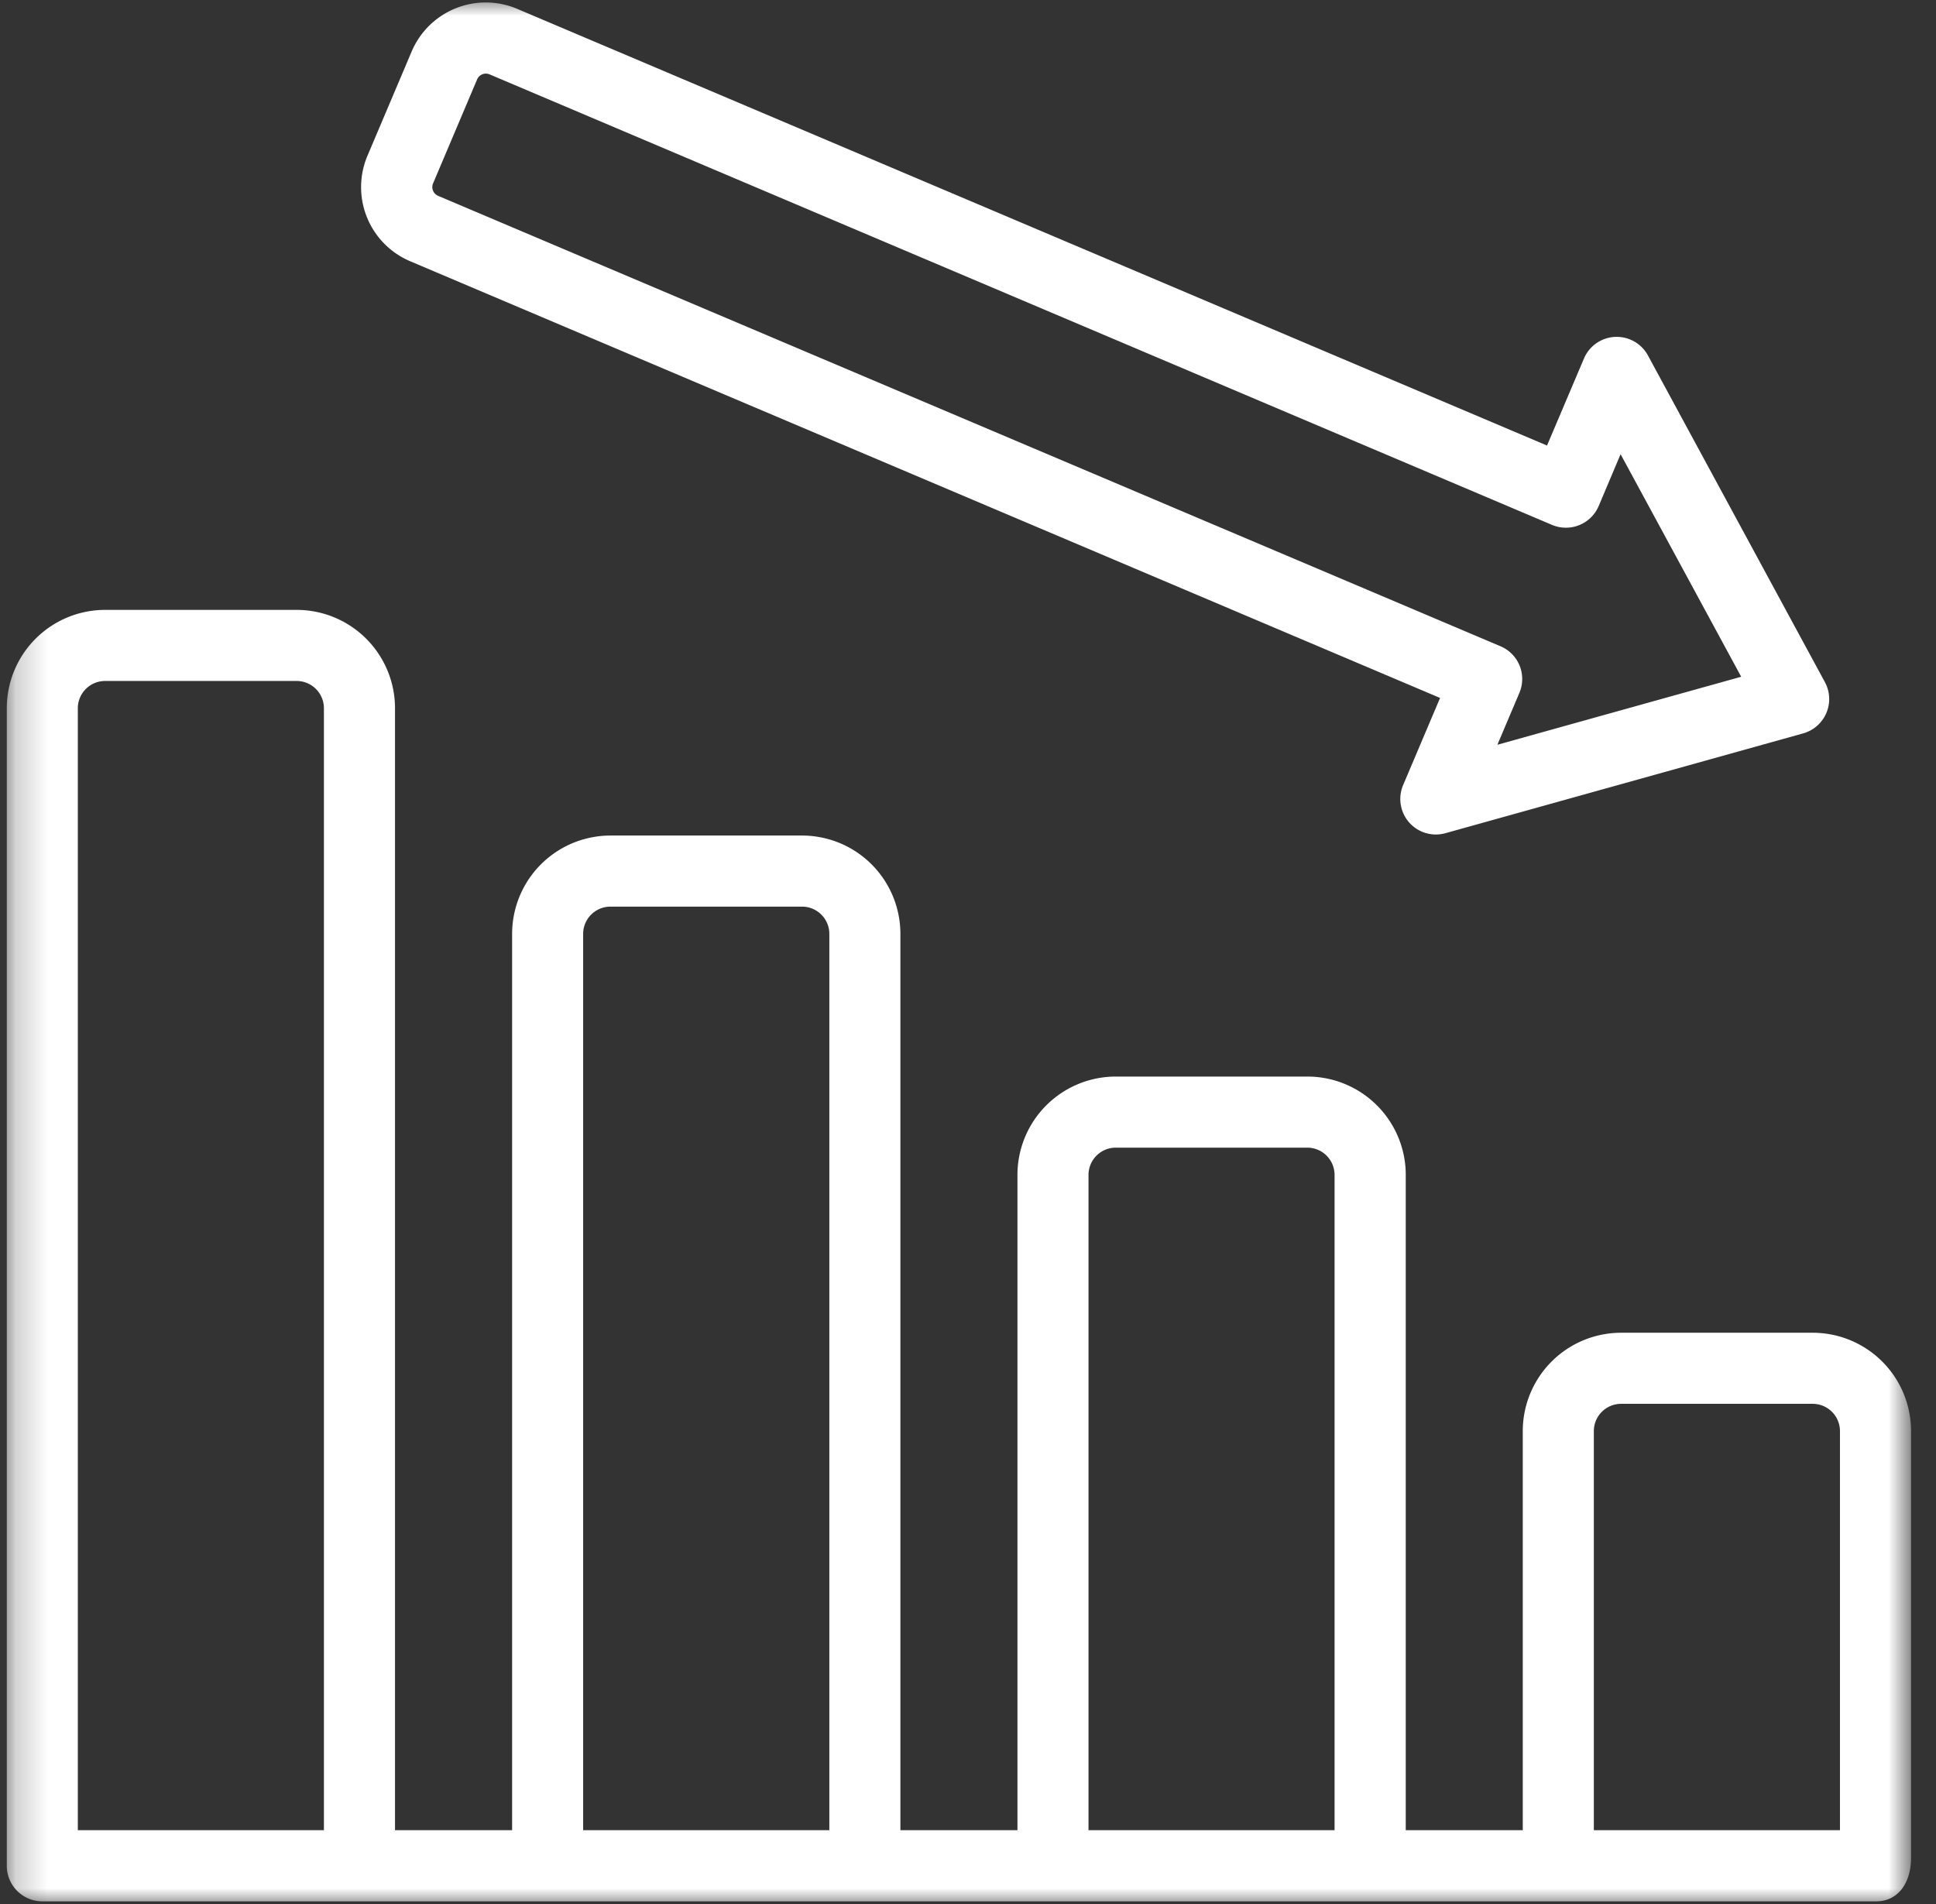 <svg xmlns="http://www.w3.org/2000/svg" width="61" height="60" fill="none"><rect width="100%" height="100%" fill="#333333" stroke="none"/><mask id="a" width="61" height="60" x="0" y="0" maskUnits="userSpaceOnUse" style="mask-type:luminance"><path fill="#fff" d="M60.215 0h-60v60h60z"/></mask><g fill="#fff" mask="url(#a)"><path d="M60.214 58.56V45.098a3.1 3.1 0 0 0-3.1-3.1H51.08a3.1 3.1 0 0 0-3.1 3.1v12.575h-3.687V37.025a3.1 3.1 0 0 0-3.1-3.1h-6.035a3.1 3.1 0 0 0-3.1 3.1v20.648H28.37V29.43a3.1 3.1 0 0 0-3.1-3.1h-6.034a3.1 3.1 0 0 0-3.1 3.1v28.243h-3.69V22.319a3.1 3.1 0 0 0-3.1-3.1H3.314a3.1 3.1 0 0 0-3.1 3.1v36.477a1.12 1.12 0 0 0 1.12 1.12H59.12c.709-.003 1.093-.615 1.093-1.356m-57.761-.887V22.319a.86.86 0 0 1 .859-.86h6.036a.86.86 0 0 1 .859.86v35.354zm15.922 0V29.43a.86.86 0 0 1 .859-.86h6.039a.86.86 0 0 1 .859.86v28.243zm15.923 0V37.025a.86.86 0 0 1 .859-.86h6.035a.86.86 0 0 1 .859.86v20.648zm15.922 0V45.098a.86.86 0 0 1 .86-.86h6.036a.86.86 0 0 1 .859.86v12.575zM12.928 8.234l32.446 13.76-1.164 2.746a1.12 1.12 0 0 0 1.332 1.516l11.275-3.146a1.123 1.123 0 0 0 .684-1.612L51.923 11.2a1.12 1.12 0 0 0-2.016.1l-1.163 2.74L16.298.28a2.537 2.537 0 0 0-3.328 1.344l-1.39 3.28a2.536 2.536 0 0 0 1.348 3.33m.717-2.454 1.389-3.28a.3.3 0 0 1 .39-.157L48.9 16.54a1.123 1.123 0 0 0 1.472-.594l.69-1.633 3.8 7.013-7.682 2.143.692-1.632a1.12 1.12 0 0 0-.594-1.472L13.803 6.171a.3.3 0 0 1-.158-.39"/></g></svg>